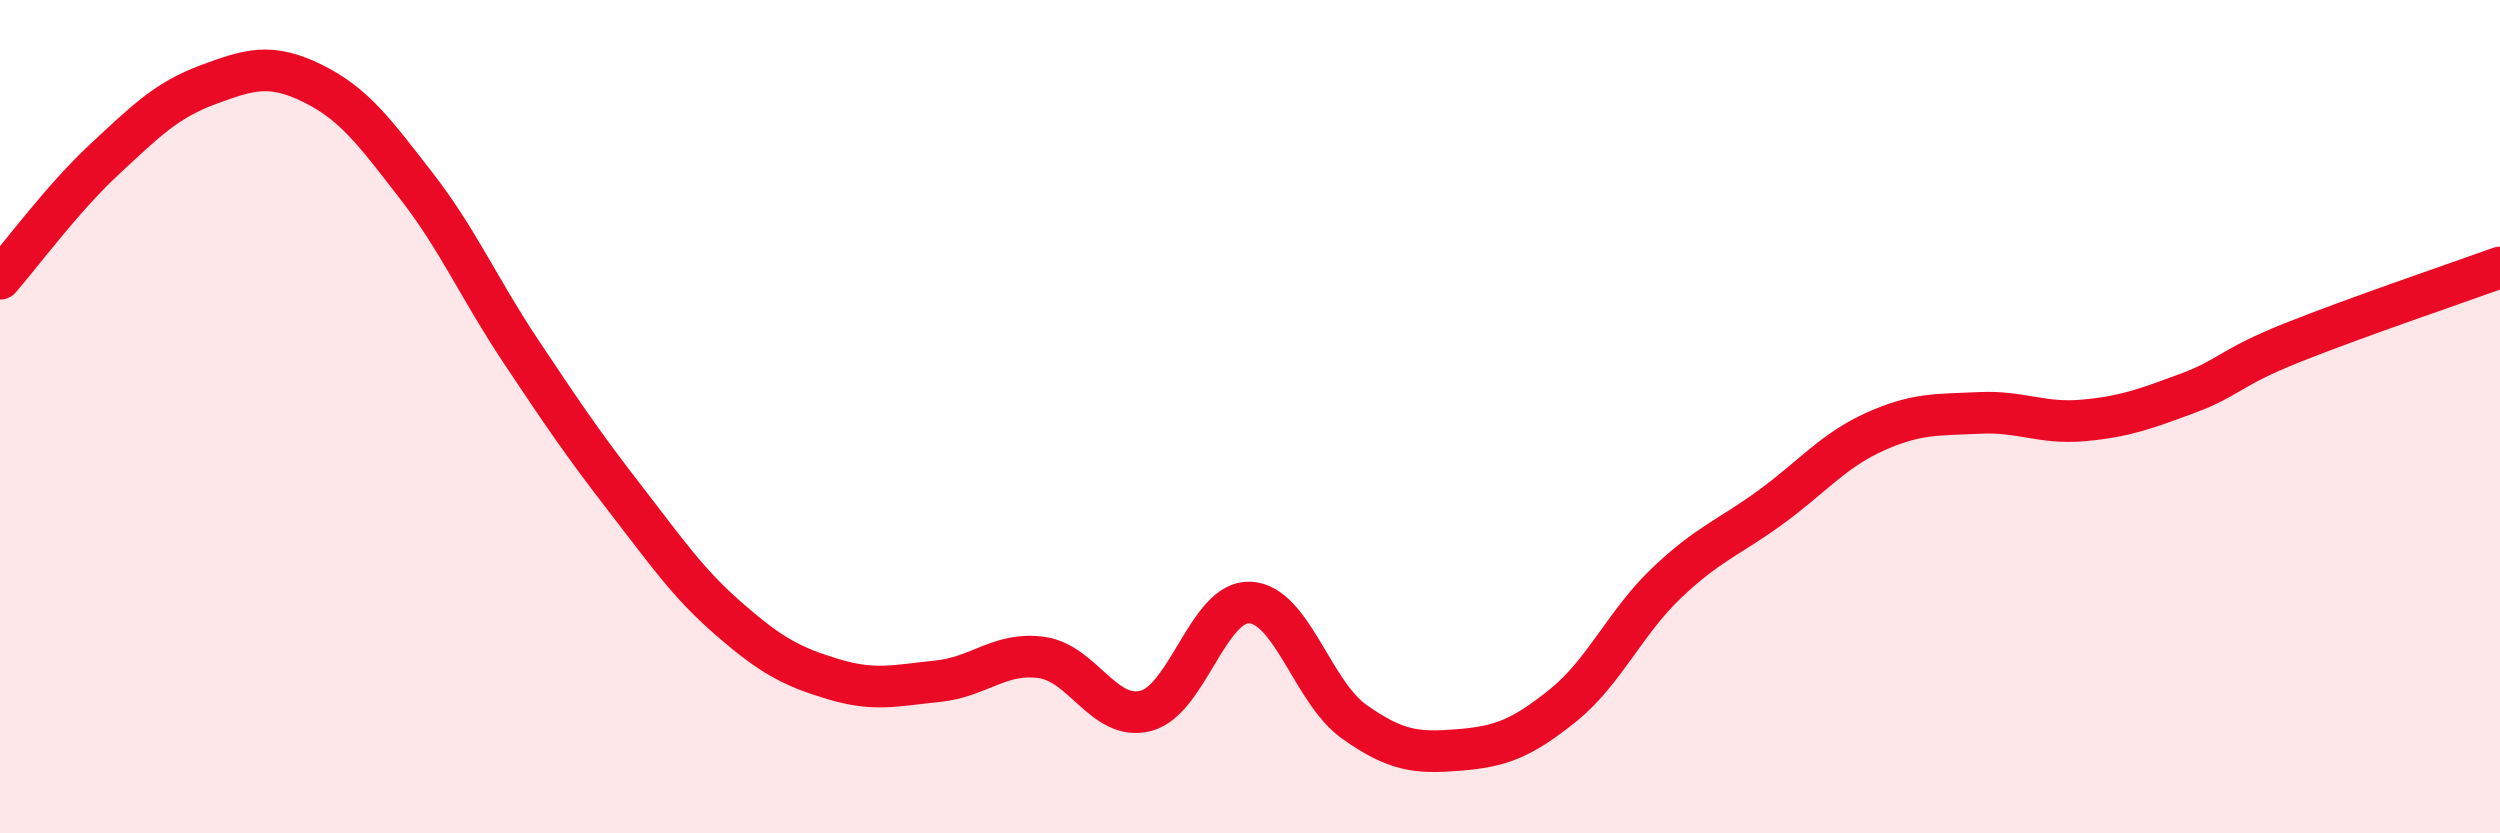 
    <svg width="60" height="20" viewBox="0 0 60 20" xmlns="http://www.w3.org/2000/svg">
      <path
        d="M 0,6.69 C 0.5,6.12 1.5,4.76 2.5,3.83 C 3.5,2.9 4,2.4 5,2.03 C 6,1.66 6.5,1.51 7.5,2 C 8.5,2.49 9,3.18 10,4.47 C 11,5.76 11.5,6.93 12.5,8.43 C 13.5,9.93 14,10.67 15,11.96 C 16,13.25 16.5,13.99 17.5,14.86 C 18.5,15.73 19,16 20,16.3 C 21,16.6 21.5,16.45 22.5,16.35 C 23.5,16.25 24,15.64 25,15.78 C 26,15.92 26.5,17.32 27.5,17.06 C 28.5,16.8 29,14.41 30,14.46 C 31,14.51 31.5,16.61 32.5,17.32 C 33.5,18.03 34,18.08 35,18 C 36,17.92 36.5,17.74 37.5,16.94 C 38.5,16.14 39,14.94 40,13.99 C 41,13.04 41.5,12.9 42.5,12.17 C 43.5,11.44 44,10.81 45,10.36 C 46,9.91 46.5,9.96 47.5,9.91 C 48.5,9.86 49,10.18 50,10.09 C 51,10 51.5,9.81 52.5,9.44 C 53.5,9.07 53.5,8.83 55,8.23 C 56.5,7.63 59,6.78 60,6.42L60 20L0 20Z"
        fill="#EB0A25"
        opacity="0.1"
        stroke-linecap="round"
        stroke-linejoin="round"
      />
      <path
        d="M 0,6.69 C 0.5,6.12 1.5,4.76 2.5,3.83 C 3.5,2.9 4,2.4 5,2.03 C 6,1.66 6.5,1.51 7.5,2 C 8.5,2.49 9,3.18 10,4.47 C 11,5.76 11.5,6.93 12.5,8.43 C 13.5,9.93 14,10.67 15,11.96 C 16,13.25 16.5,13.99 17.5,14.86 C 18.5,15.73 19,16 20,16.3 C 21,16.6 21.5,16.45 22.5,16.35 C 23.5,16.25 24,15.64 25,15.78 C 26,15.92 26.5,17.32 27.5,17.06 C 28.5,16.8 29,14.41 30,14.46 C 31,14.51 31.5,16.61 32.5,17.32 C 33.5,18.03 34,18.08 35,18 C 36,17.92 36.5,17.74 37.5,16.94 C 38.5,16.14 39,14.94 40,13.99 C 41,13.04 41.5,12.9 42.5,12.17 C 43.5,11.44 44,10.81 45,10.36 C 46,9.91 46.5,9.96 47.5,9.91 C 48.5,9.86 49,10.18 50,10.09 C 51,10 51.5,9.81 52.5,9.44 C 53.5,9.07 53.5,8.83 55,8.23 C 56.5,7.63 59,6.78 60,6.42"
        stroke="#EB0A25"
        stroke-width="1"
        fill="none"
        stroke-linecap="round"
        stroke-linejoin="round"
      />
    </svg>
  